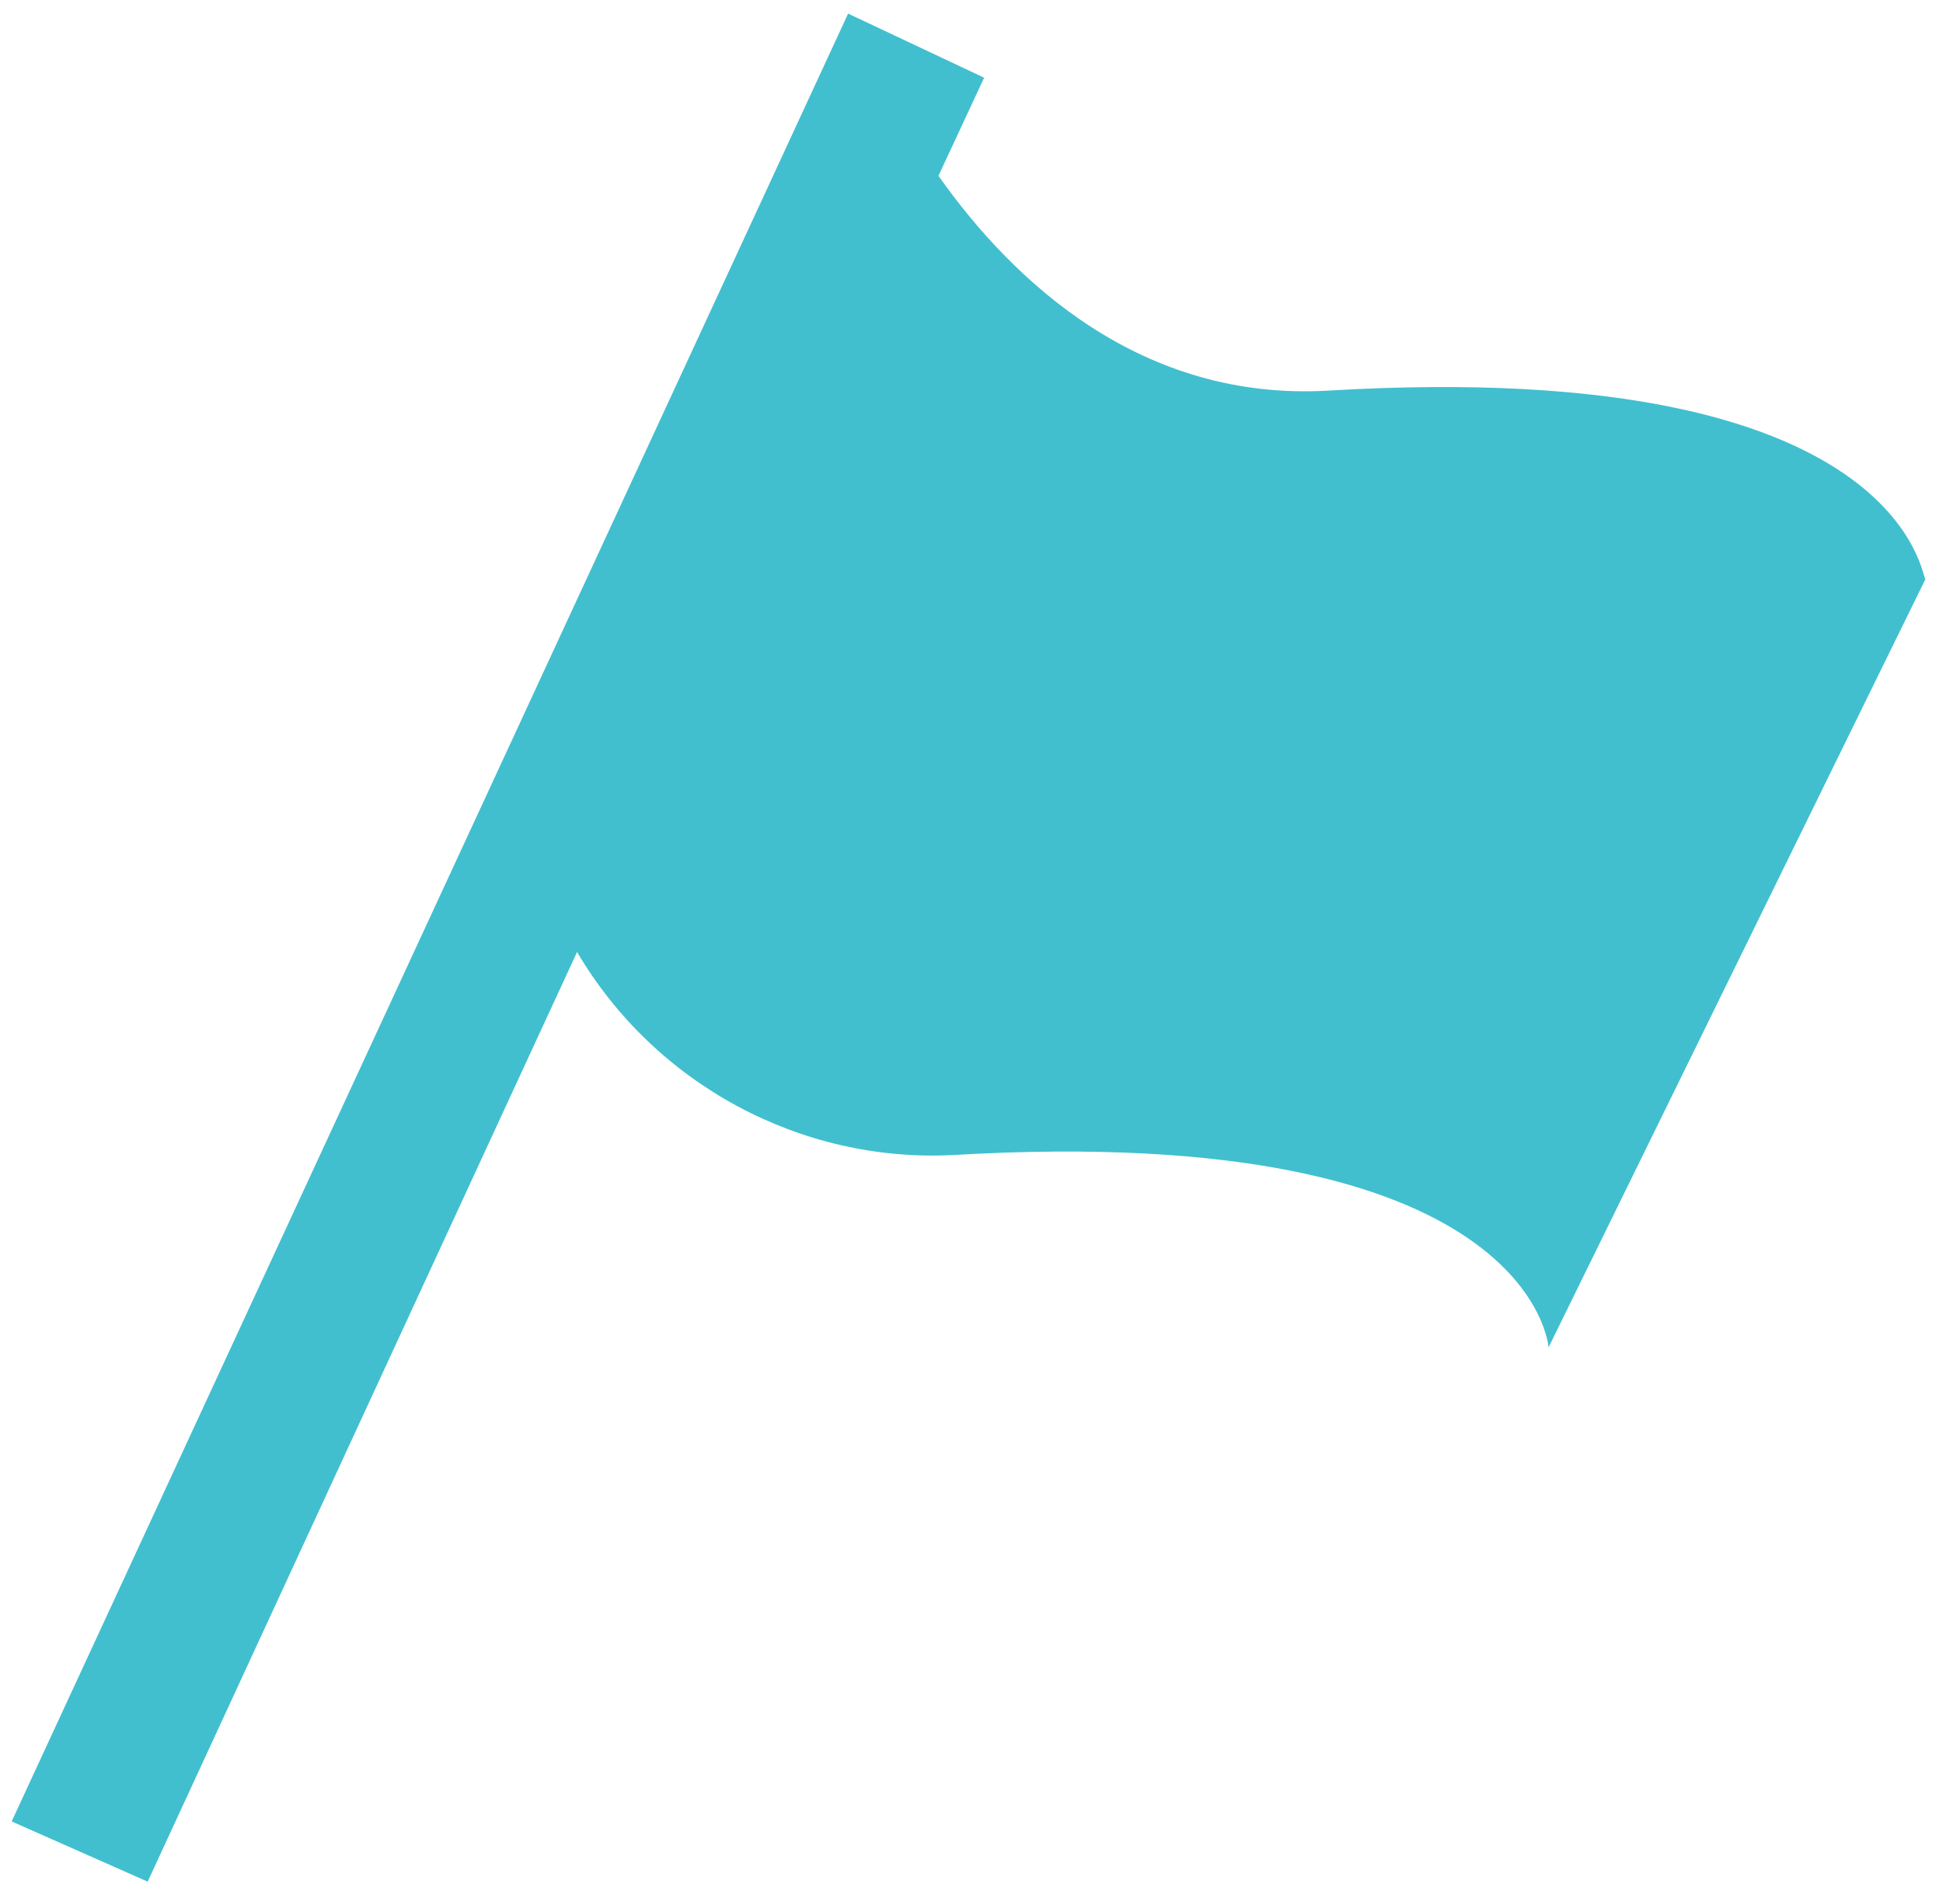 <?xml version="1.0" encoding="utf-8"?>
<!-- Generator: Adobe Illustrator 24.3.0, SVG Export Plug-In . SVG Version: 6.00 Build 0)  -->
<svg version="1.1" id="Calque_1" xmlns="http://www.w3.org/2000/svg" xmlns:xlink="http://www.w3.org/1999/xlink" x="0px" y="0px"
	 viewBox="0 0 200 196" style="enable-background:new 0 0 200 196;" xml:space="preserve">
<style type="text/css">
	.st0{fill:#41BFCF;}
</style>
<path id="Tracé_724" class="st0" d="M136.9,40.2c-19.4,1.2-32.6-11.2-40.3-22.1L101.3,8l-14-6.6L1.2,187.5l14,6.2L59.4,98
	c8,13.6,23,21.7,38.7,20.9c59.7-3.5,61.3,19.8,61.3,19.8l38.8-79.1C197.8,60,196.6,36.7,136.9,40.2z"/>
</svg>
